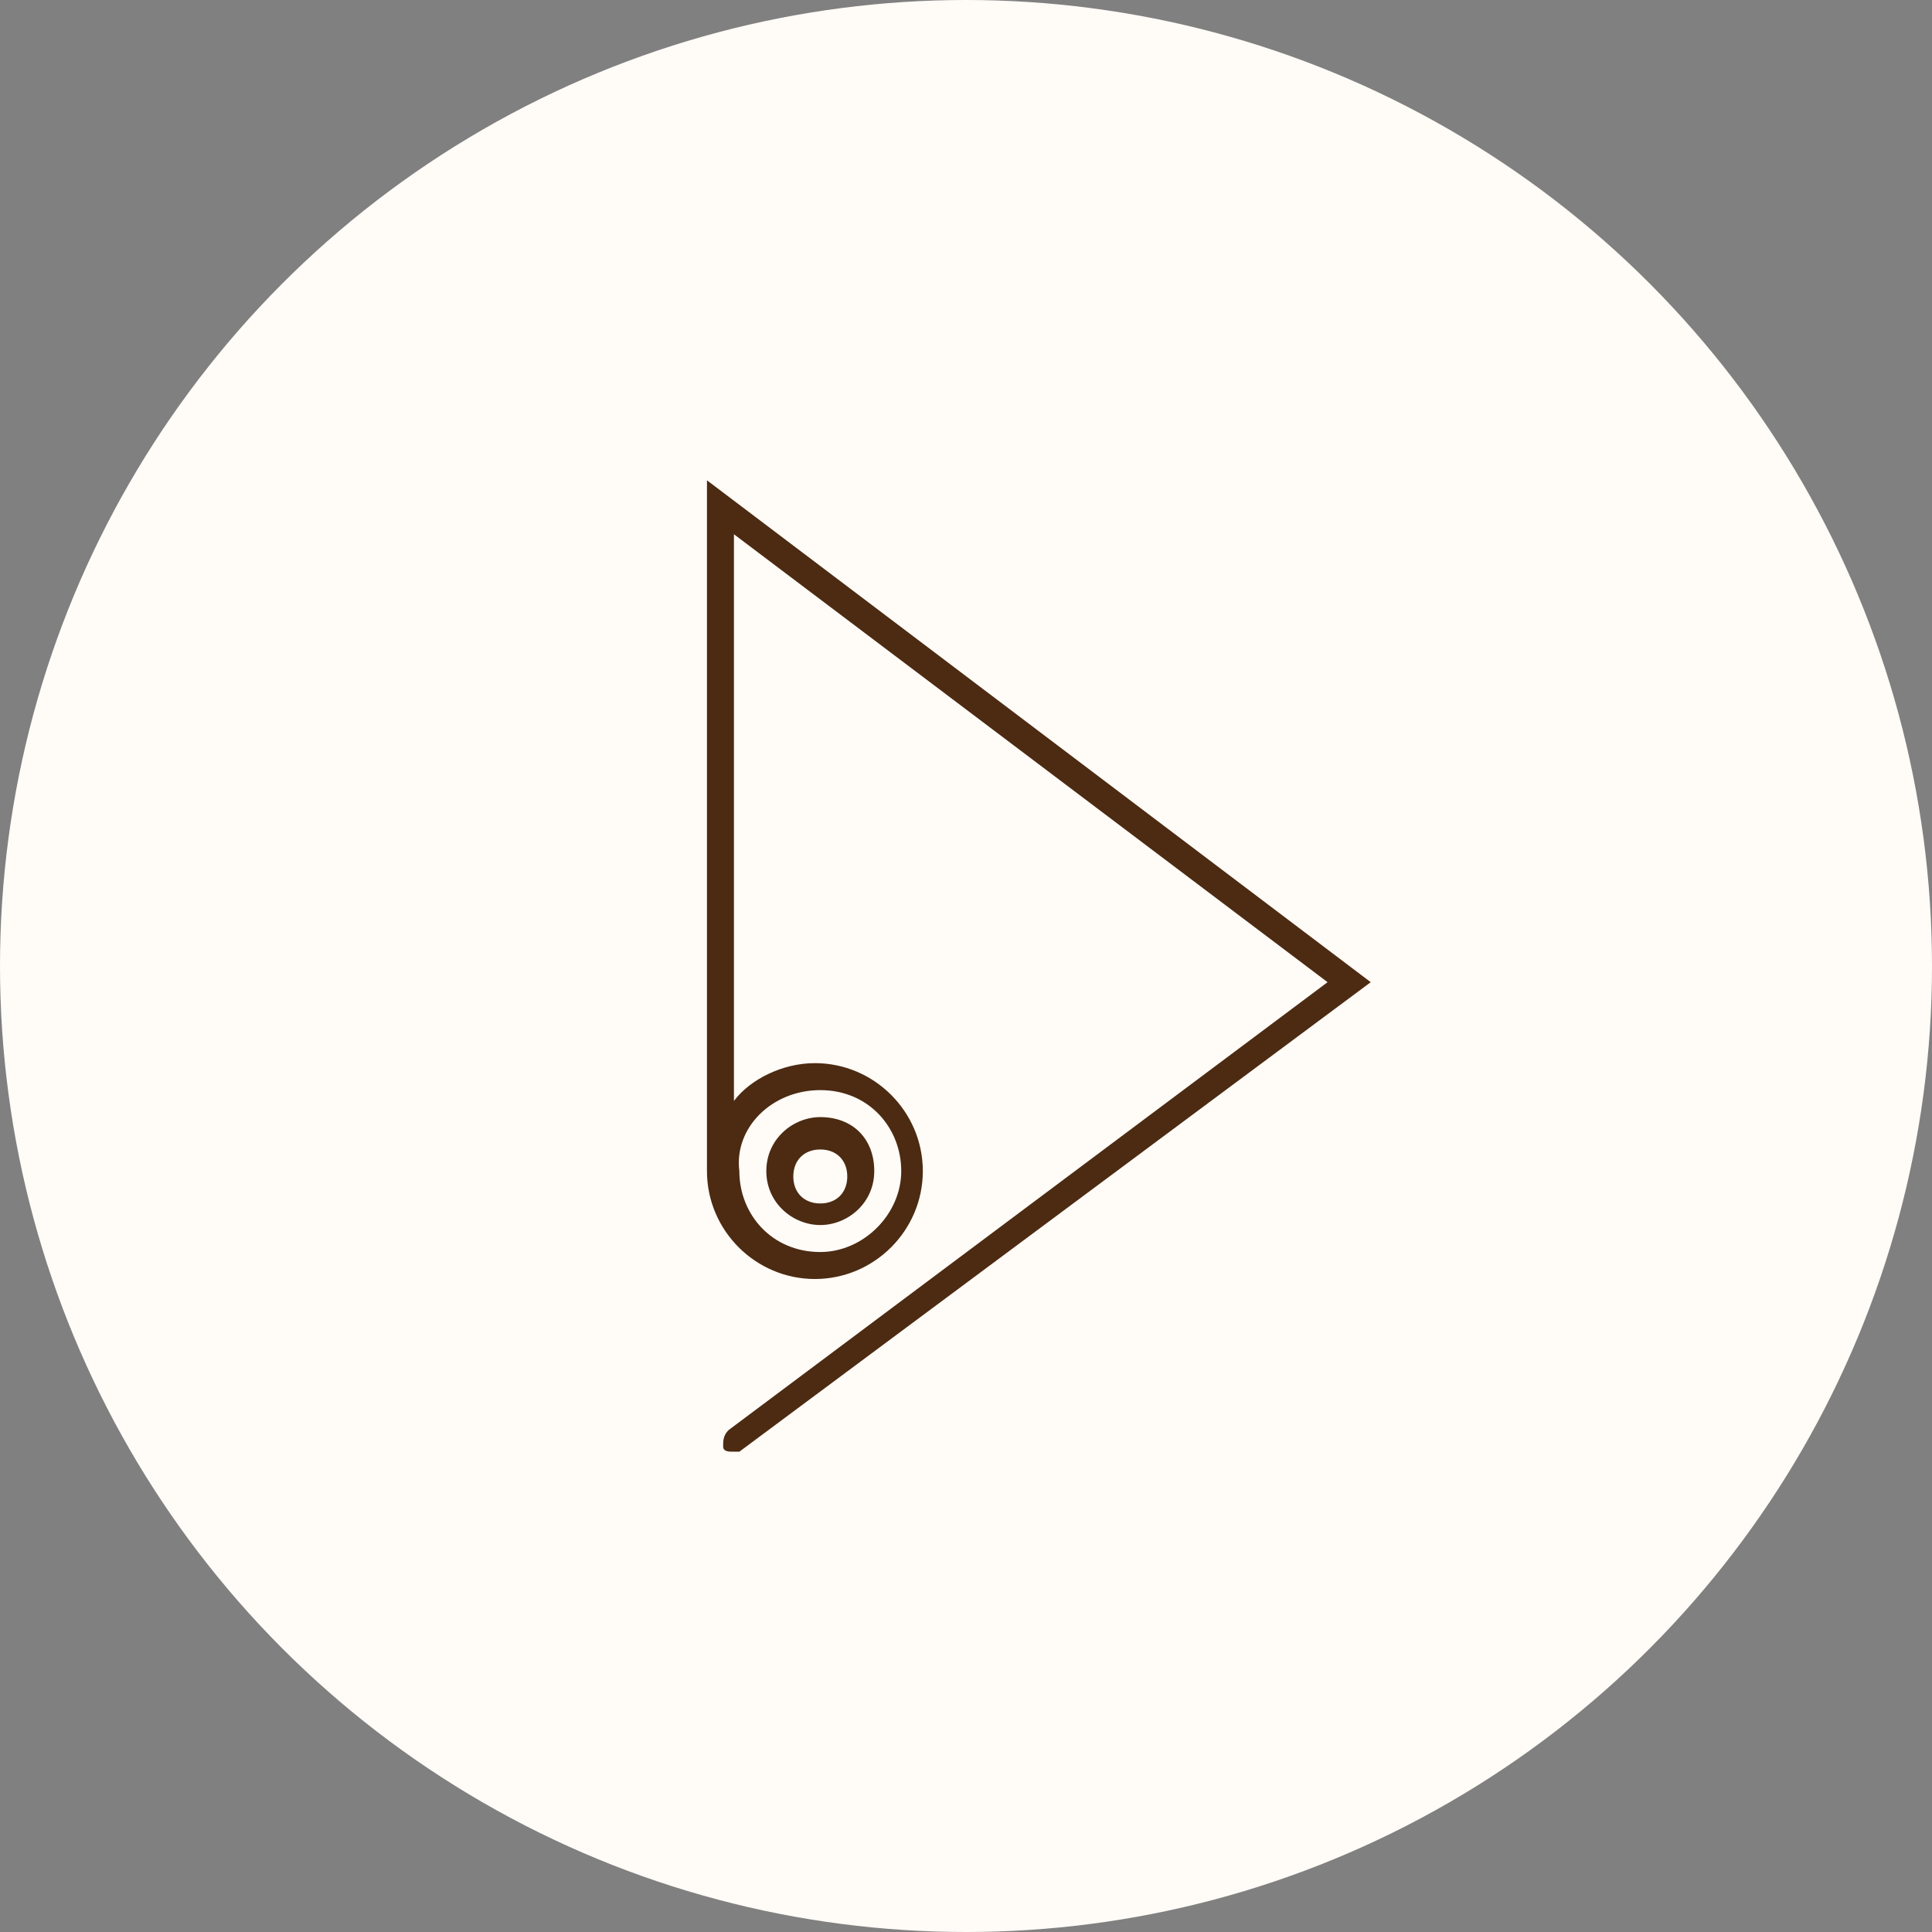 <?xml version="1.0" encoding="UTF-8"?> <!-- Generator: Adobe Illustrator 27.3.1, SVG Export Plug-In . SVG Version: 6.00 Build 0) --> <svg xmlns="http://www.w3.org/2000/svg" xmlns:xlink="http://www.w3.org/1999/xlink" id="Layer_1" x="0px" y="0px" viewBox="0 0 35.8 35.8" style="enable-background:new 0 0 35.8 35.8;" xml:space="preserve"><rect x="0" y="0" width="35.8" height="35.8" fill="#808080" stroke="none"/> <style type="text/css"> .st0{fill:#FFFBF7;} .st1{fill:#4C2B12;} </style> <circle class="st0" cx="17.9" cy="17.9" r="17.9"></circle> <g> <path class="st1" d="M13.1,8.9v12.8c0,0,0,0,0,0c0,1.1,0.9,2,2,2c1.1,0,2-0.9,2-2s-0.9-2-2-2c-0.6,0-1.2,0.3-1.5,0.7V9.9l11,8.3 l-11.1,8.3c-0.1,0.1-0.1,0.2-0.1,0.3c0,0.1,0.1,0.1,0.2,0.1c0.1,0,0.1,0,0.1,0l11.7-8.7L13.1,8.9z M15.2,20.2 c0.9,0,1.5,0.7,1.5,1.5s-0.7,1.5-1.5,1.5c-0.9,0-1.5-0.7-1.5-1.5c0,0,0,0,0,0v0C13.6,20.9,14.3,20.2,15.2,20.2z"></path> <path class="st1" d="M15.2,22.7c0.5,0,1-0.4,1-1s-0.4-1-1-1c-0.5,0-1,0.4-1,1S14.7,22.7,15.2,22.7z M15.2,21.3 c0.3,0,0.5,0.2,0.5,0.5s-0.2,0.5-0.5,0.5s-0.5-0.2-0.5-0.5S14.9,21.3,15.2,21.3z"></path> </g> </svg> 